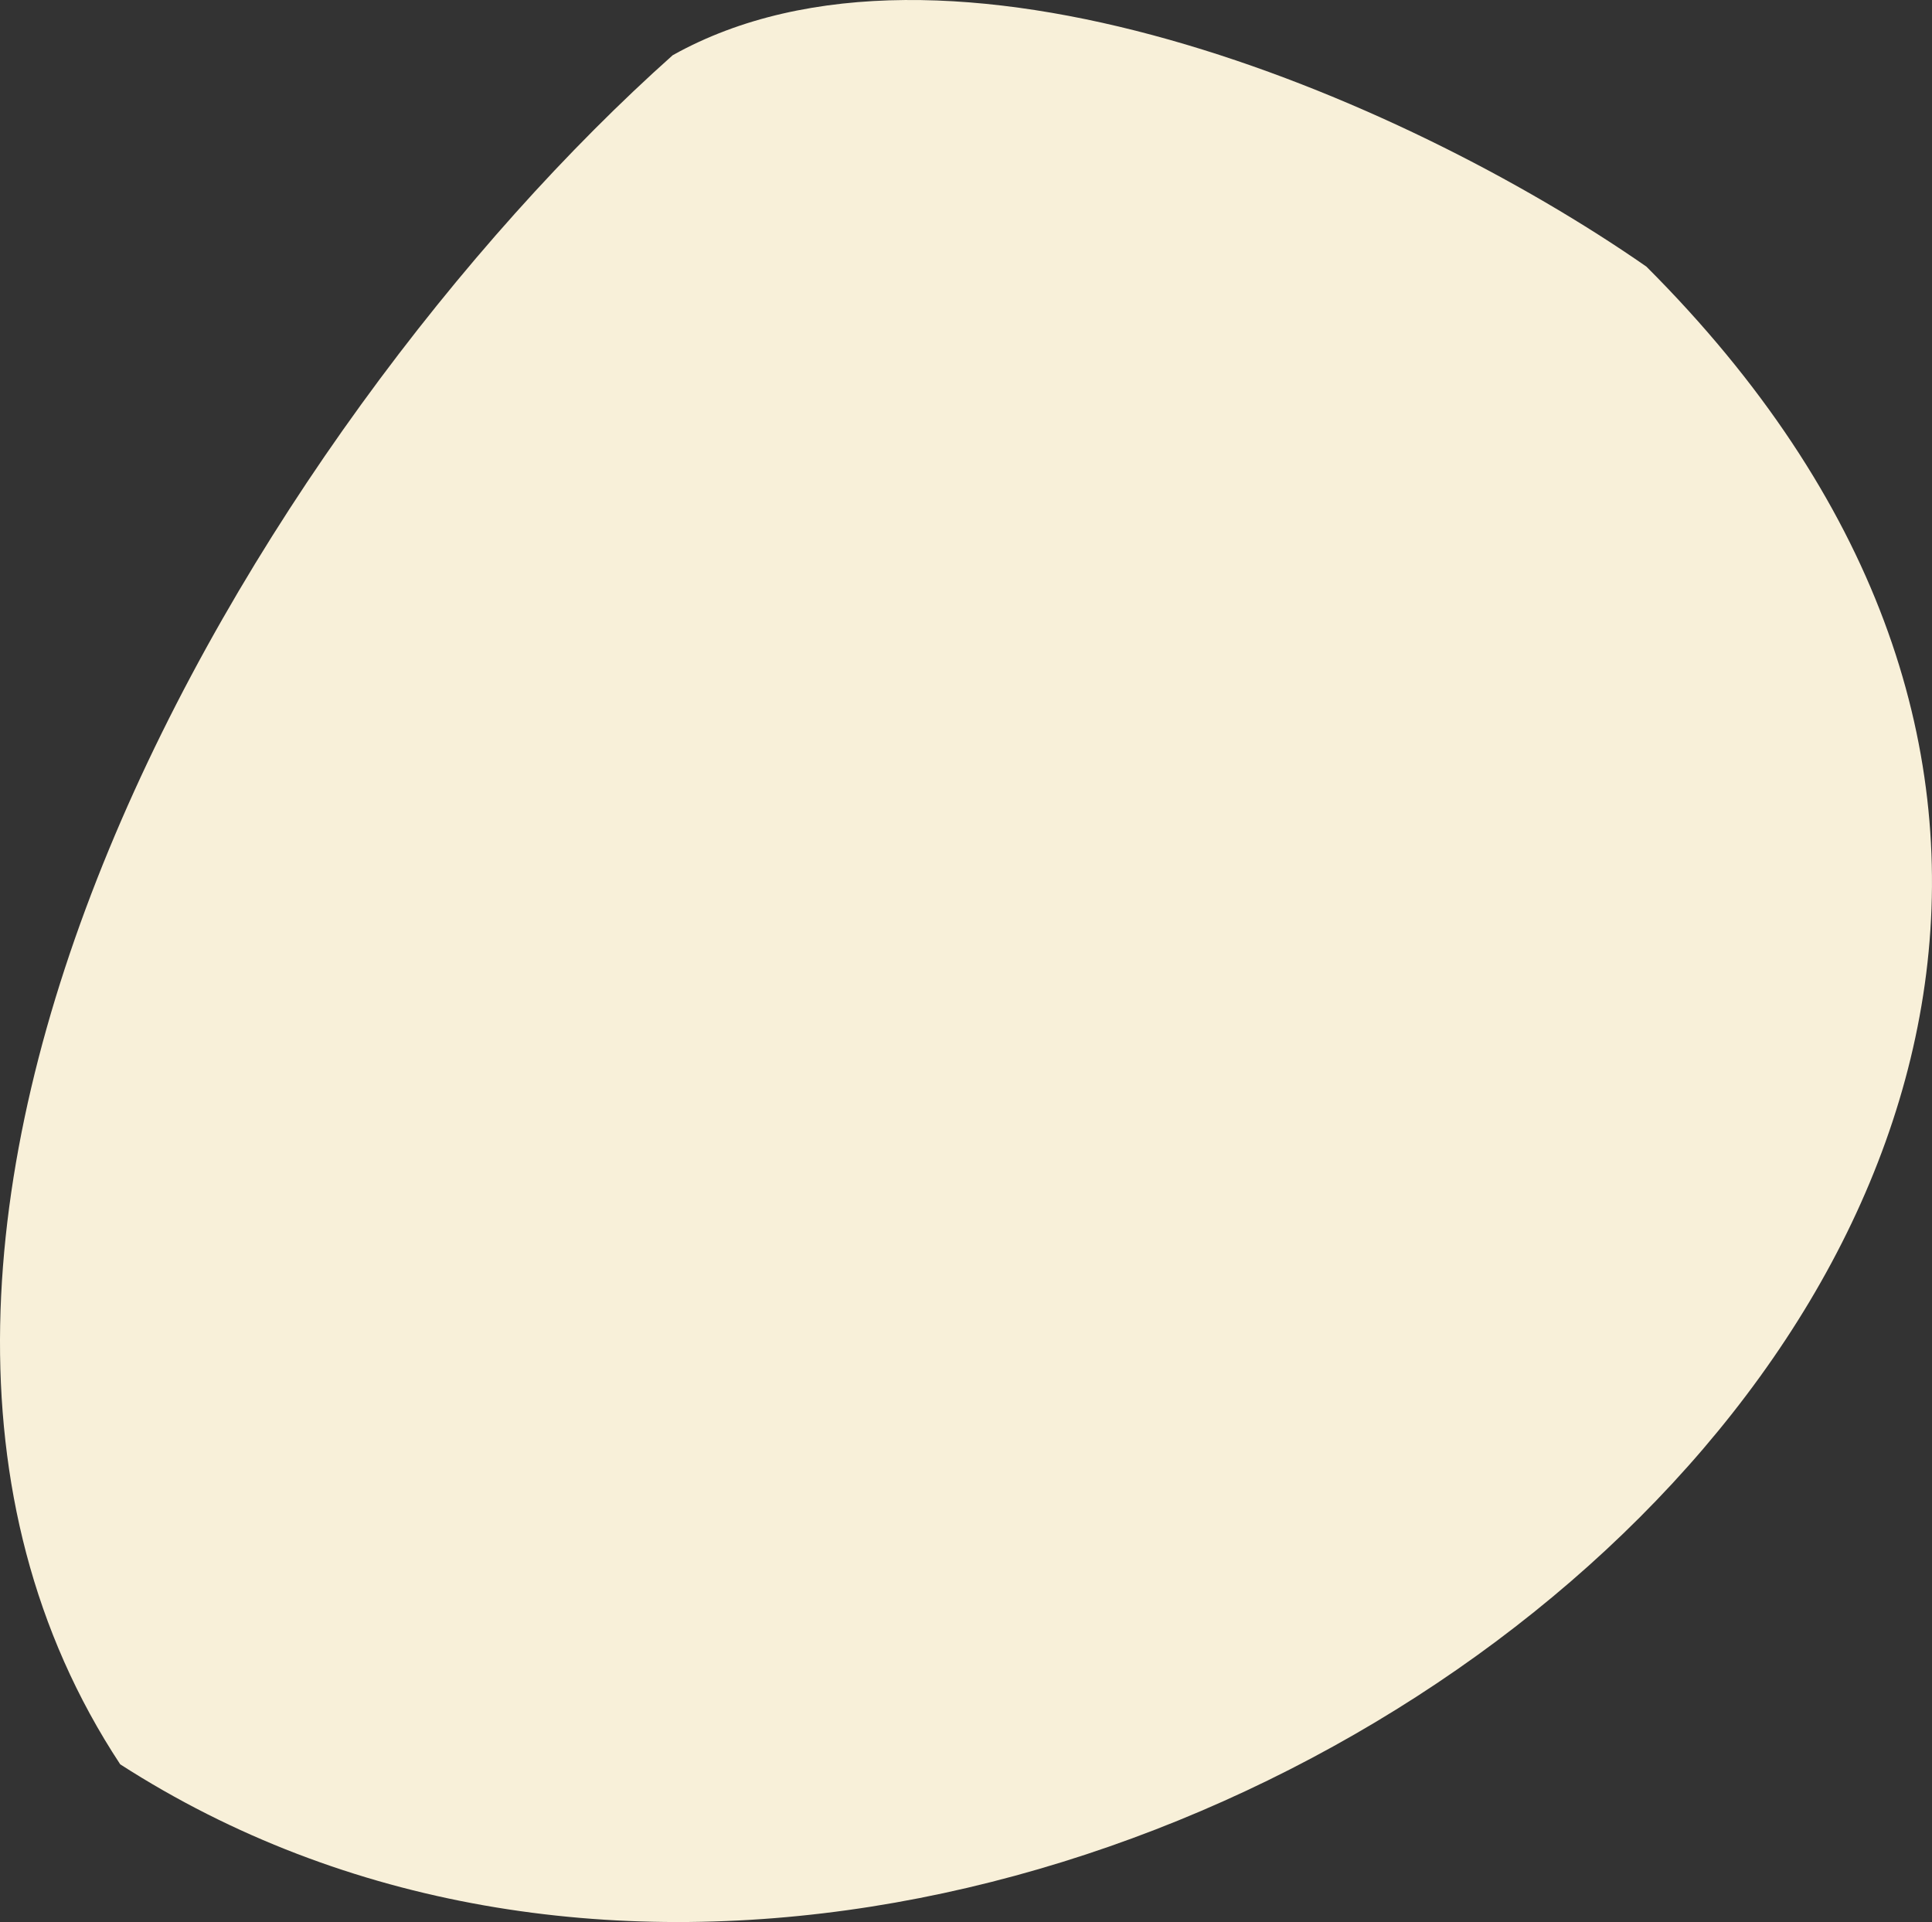<?xml version="1.0" encoding="utf-8"?>
<!-- Generator: Adobe Illustrator 25.0.0, SVG Export Plug-In . SVG Version: 6.00 Build 0)  -->
<svg version="1.1" id="图层_1" xmlns="http://www.w3.org/2000/svg" xmlns:xlink="http://www.w3.org/1999/xlink" x="0px" y="0px"
	 viewBox="0 0 476 473.53" style="enable-background:new 0 0 476 473.53;" xml:space="preserve">
<rect x="0" y="0" width="476" height="473.53" fill="#333333" stroke="none"/>
<path style="fill:#F8F0D9;" d="M29.62,434.68C252.97,578.34,633.86,293.95,405.64,65.69c-60.69-42.2-172.91-89.55-239.91-52.08
	C63.1,105.13-56.7,303.68,29.62,434.68z"/>
</svg>
